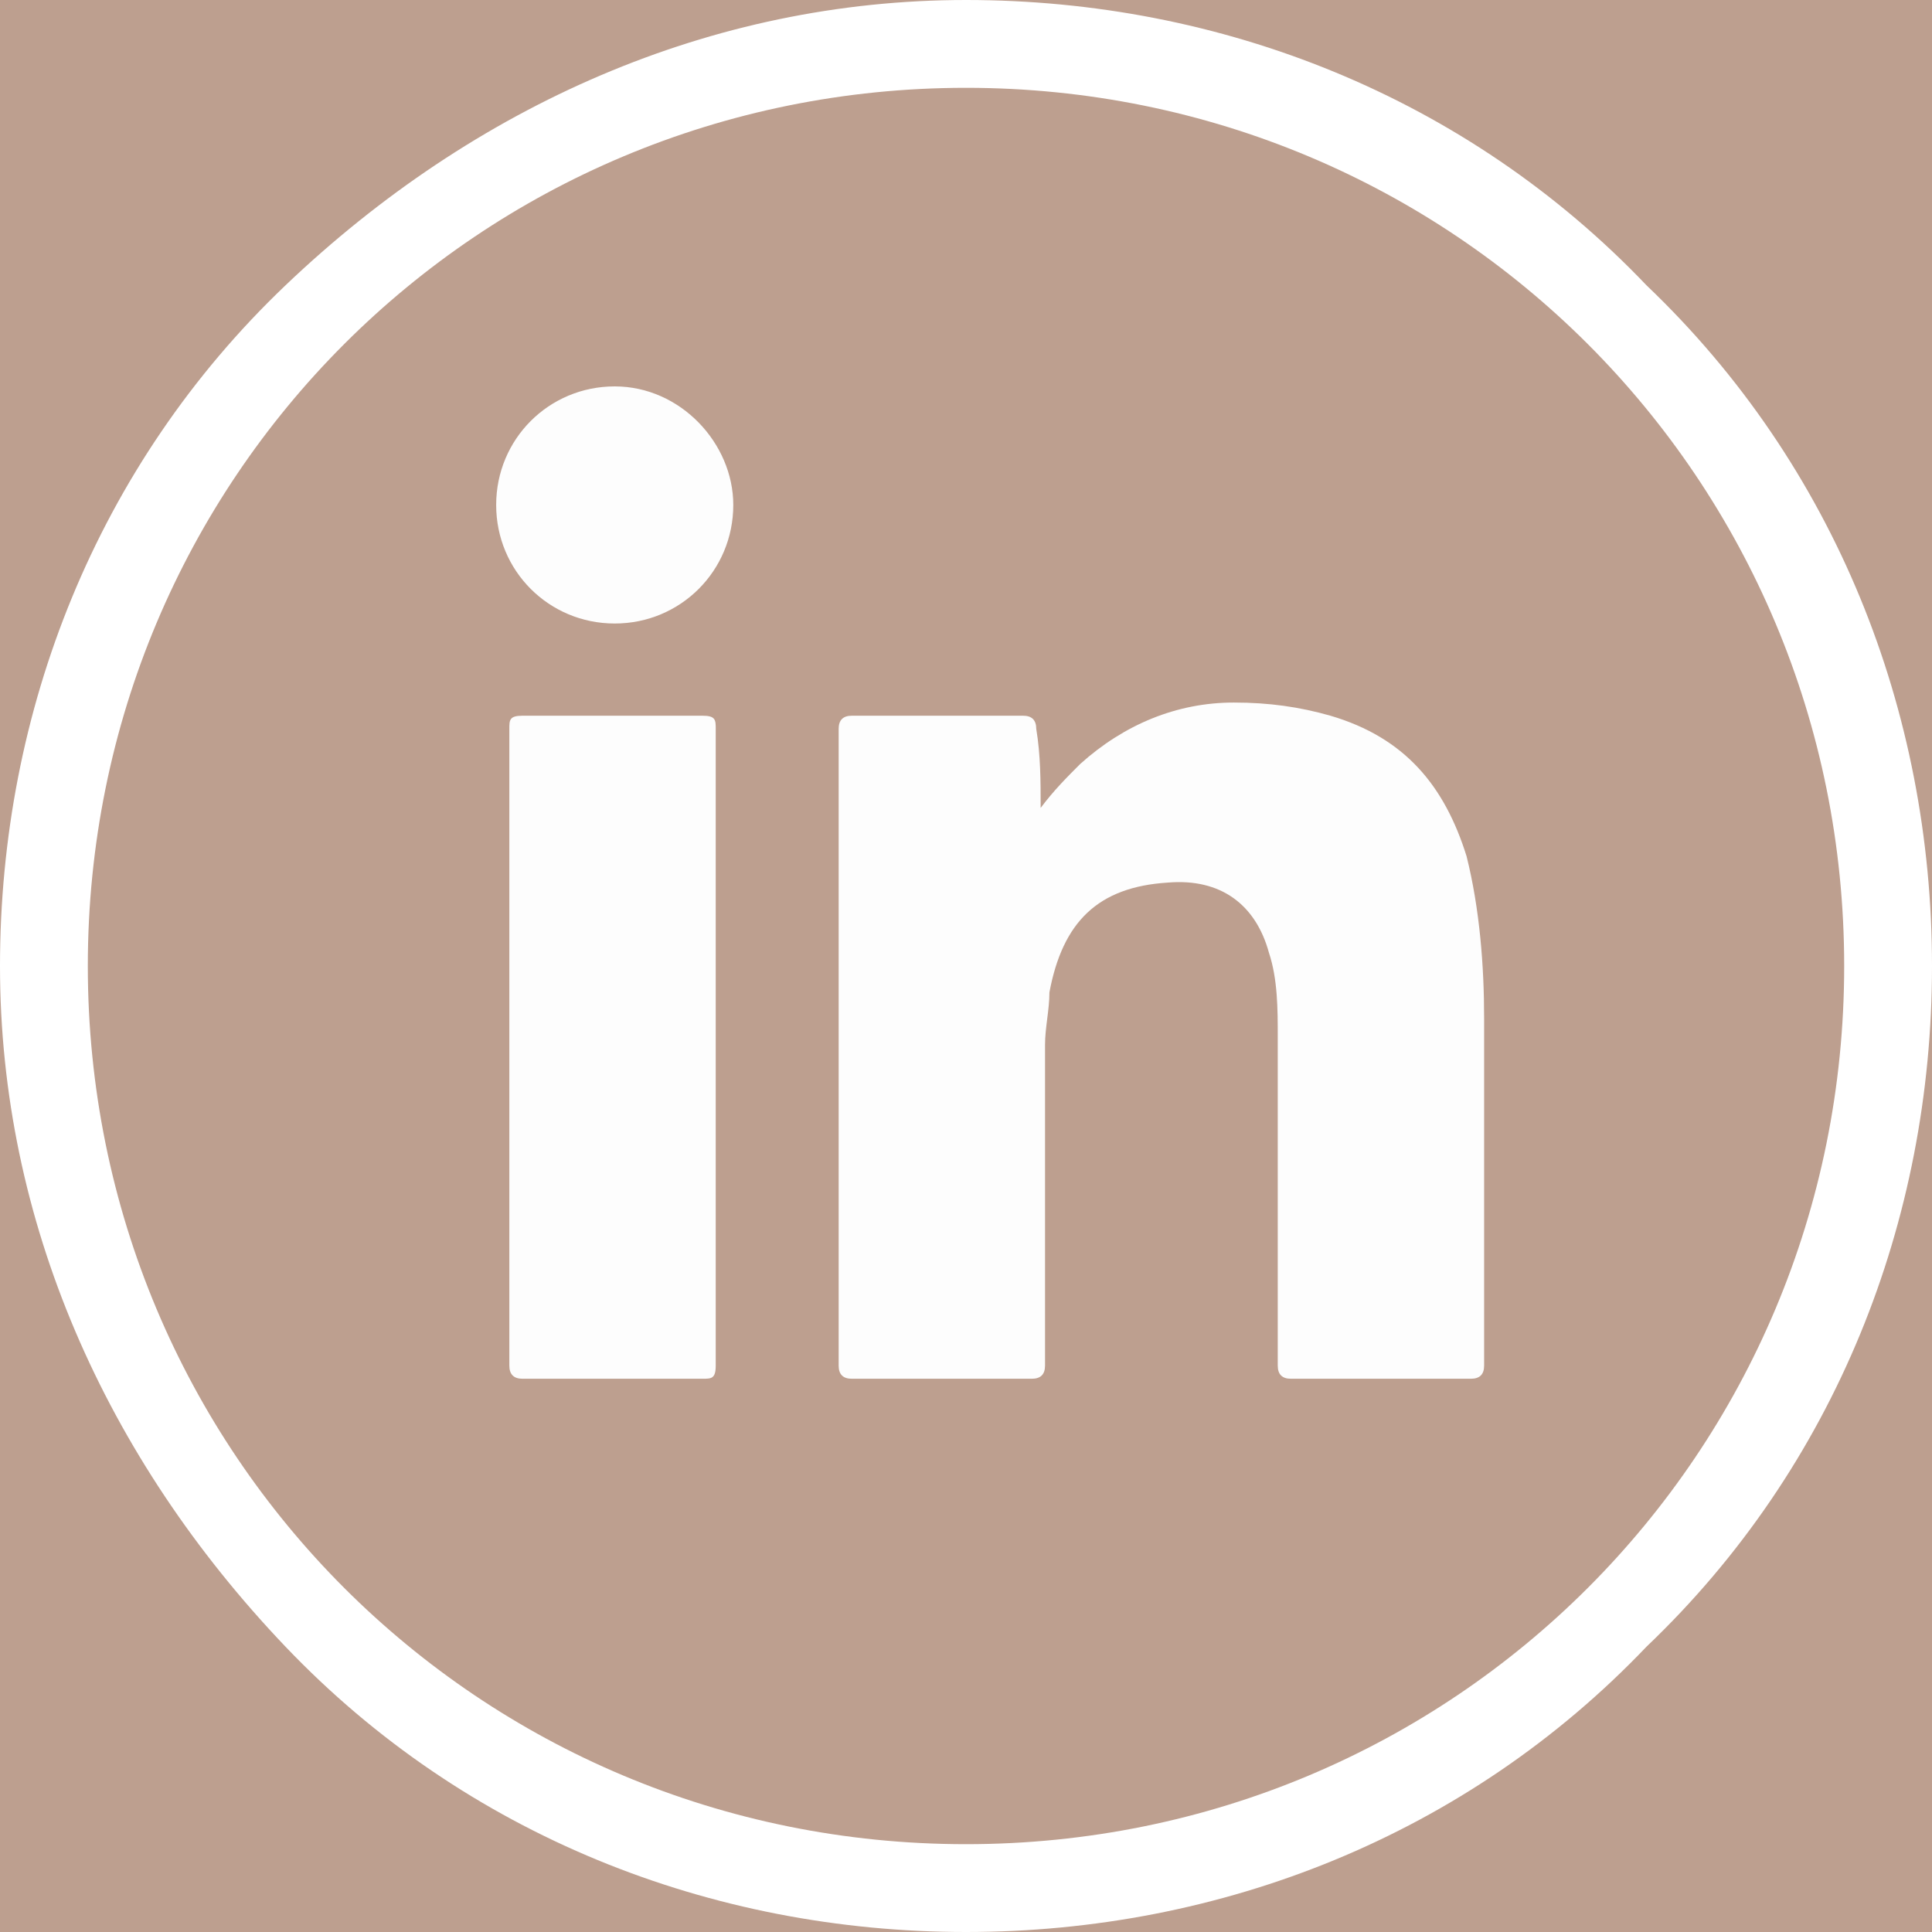 <?xml version="1.0" encoding="UTF-8"?>
<!-- Generator: Adobe Illustrator 28.0.0, SVG Export Plug-In . SVG Version: 6.00 Build 0)  -->
<svg xmlns="http://www.w3.org/2000/svg" xmlns:xlink="http://www.w3.org/1999/xlink" version="1.1" id="Layer_1" x="0px" y="0px" viewBox="0 0 44 44" style="enable-background:new 0 0 44 44;" xml:space="preserve">
<style type="text/css">
	.st0{fill:#BD9F8F;}
	.st1{fill:#FFFFFF;}
	.st2{fill:#FDFDFD;}
</style>
<rect class="st0" width="44" height="44"></rect>
<path class="st1" d="M22,44c-5.8,0-11.4-2.2-15.5-6.5S0,27.8,0,22S2.2,10.6,6.5,6.5S16.2,0,22,0s11.4,2.2,15.5,6.5  C41.8,10.6,44,16.2,44,22s-2.2,11.4-6.5,15.5C33.4,41.8,27.8,44,22,44z M22,2C10.9,2,2,10.9,2,22s8.9,20,20,20s20-8.9,20-20  S33.1,2,22,2z"></path>
<g>
	<g>
		<g>
			<path class="st2" d="M23.7,18.4c0.3-0.4,0.6-0.7,0.9-1c1-0.9,2.2-1.4,3.5-1.4c0.8,0,1.5,0.1,2.2,0.3c1.7,0.5,2.6,1.6,3.1,3.2     c0.3,1.2,0.4,2.5,0.4,3.7c0,2.6,0,5.3,0,7.9c0,0.2-0.1,0.3-0.3,0.3c-1.4,0-2.7,0-4.1,0c-0.2,0-0.3-0.1-0.3-0.3c0-2.5,0-5,0-7.5     c0-0.6,0-1.3-0.2-1.9c-0.3-1.1-1.1-1.7-2.3-1.6c-1.6,0.1-2.4,0.9-2.7,2.5c0,0.4-0.1,0.8-0.1,1.2c0,2.4,0,4.9,0,7.3     c0,0.2-0.1,0.3-0.3,0.3c-1.4,0-2.7,0-4.1,0c-0.2,0-0.3-0.1-0.3-0.3c0-4.8,0-9.7,0-14.5c0-0.2,0.1-0.3,0.3-0.3c1.3,0,2.6,0,3.9,0     c0.2,0,0.3,0.1,0.3,0.3C23.7,17.2,23.7,17.8,23.7,18.4z"></path>
			<path class="st2" d="M16.3,23.9c0,2.4,0,4.8,0,7.2c0,0.3-0.1,0.3-0.3,0.3c-1.4,0-2.7,0-4.1,0c-0.2,0-0.3-0.1-0.3-0.3     c0-4.8,0-9.7,0-14.5c0-0.2,0-0.3,0.3-0.3c1.4,0,2.8,0,4.1,0c0.3,0,0.3,0.1,0.3,0.3C16.3,19.1,16.3,21.5,16.3,23.9z"></path>
			<path class="st2" d="M16.7,11.5c0,1.5-1.2,2.7-2.7,2.7c-1.5,0-2.7-1.2-2.7-2.7c0-1.5,1.2-2.7,2.7-2.7     C15.5,8.8,16.7,10.1,16.7,11.5z"></path>
		</g>
	</g>
</g>
</svg>
